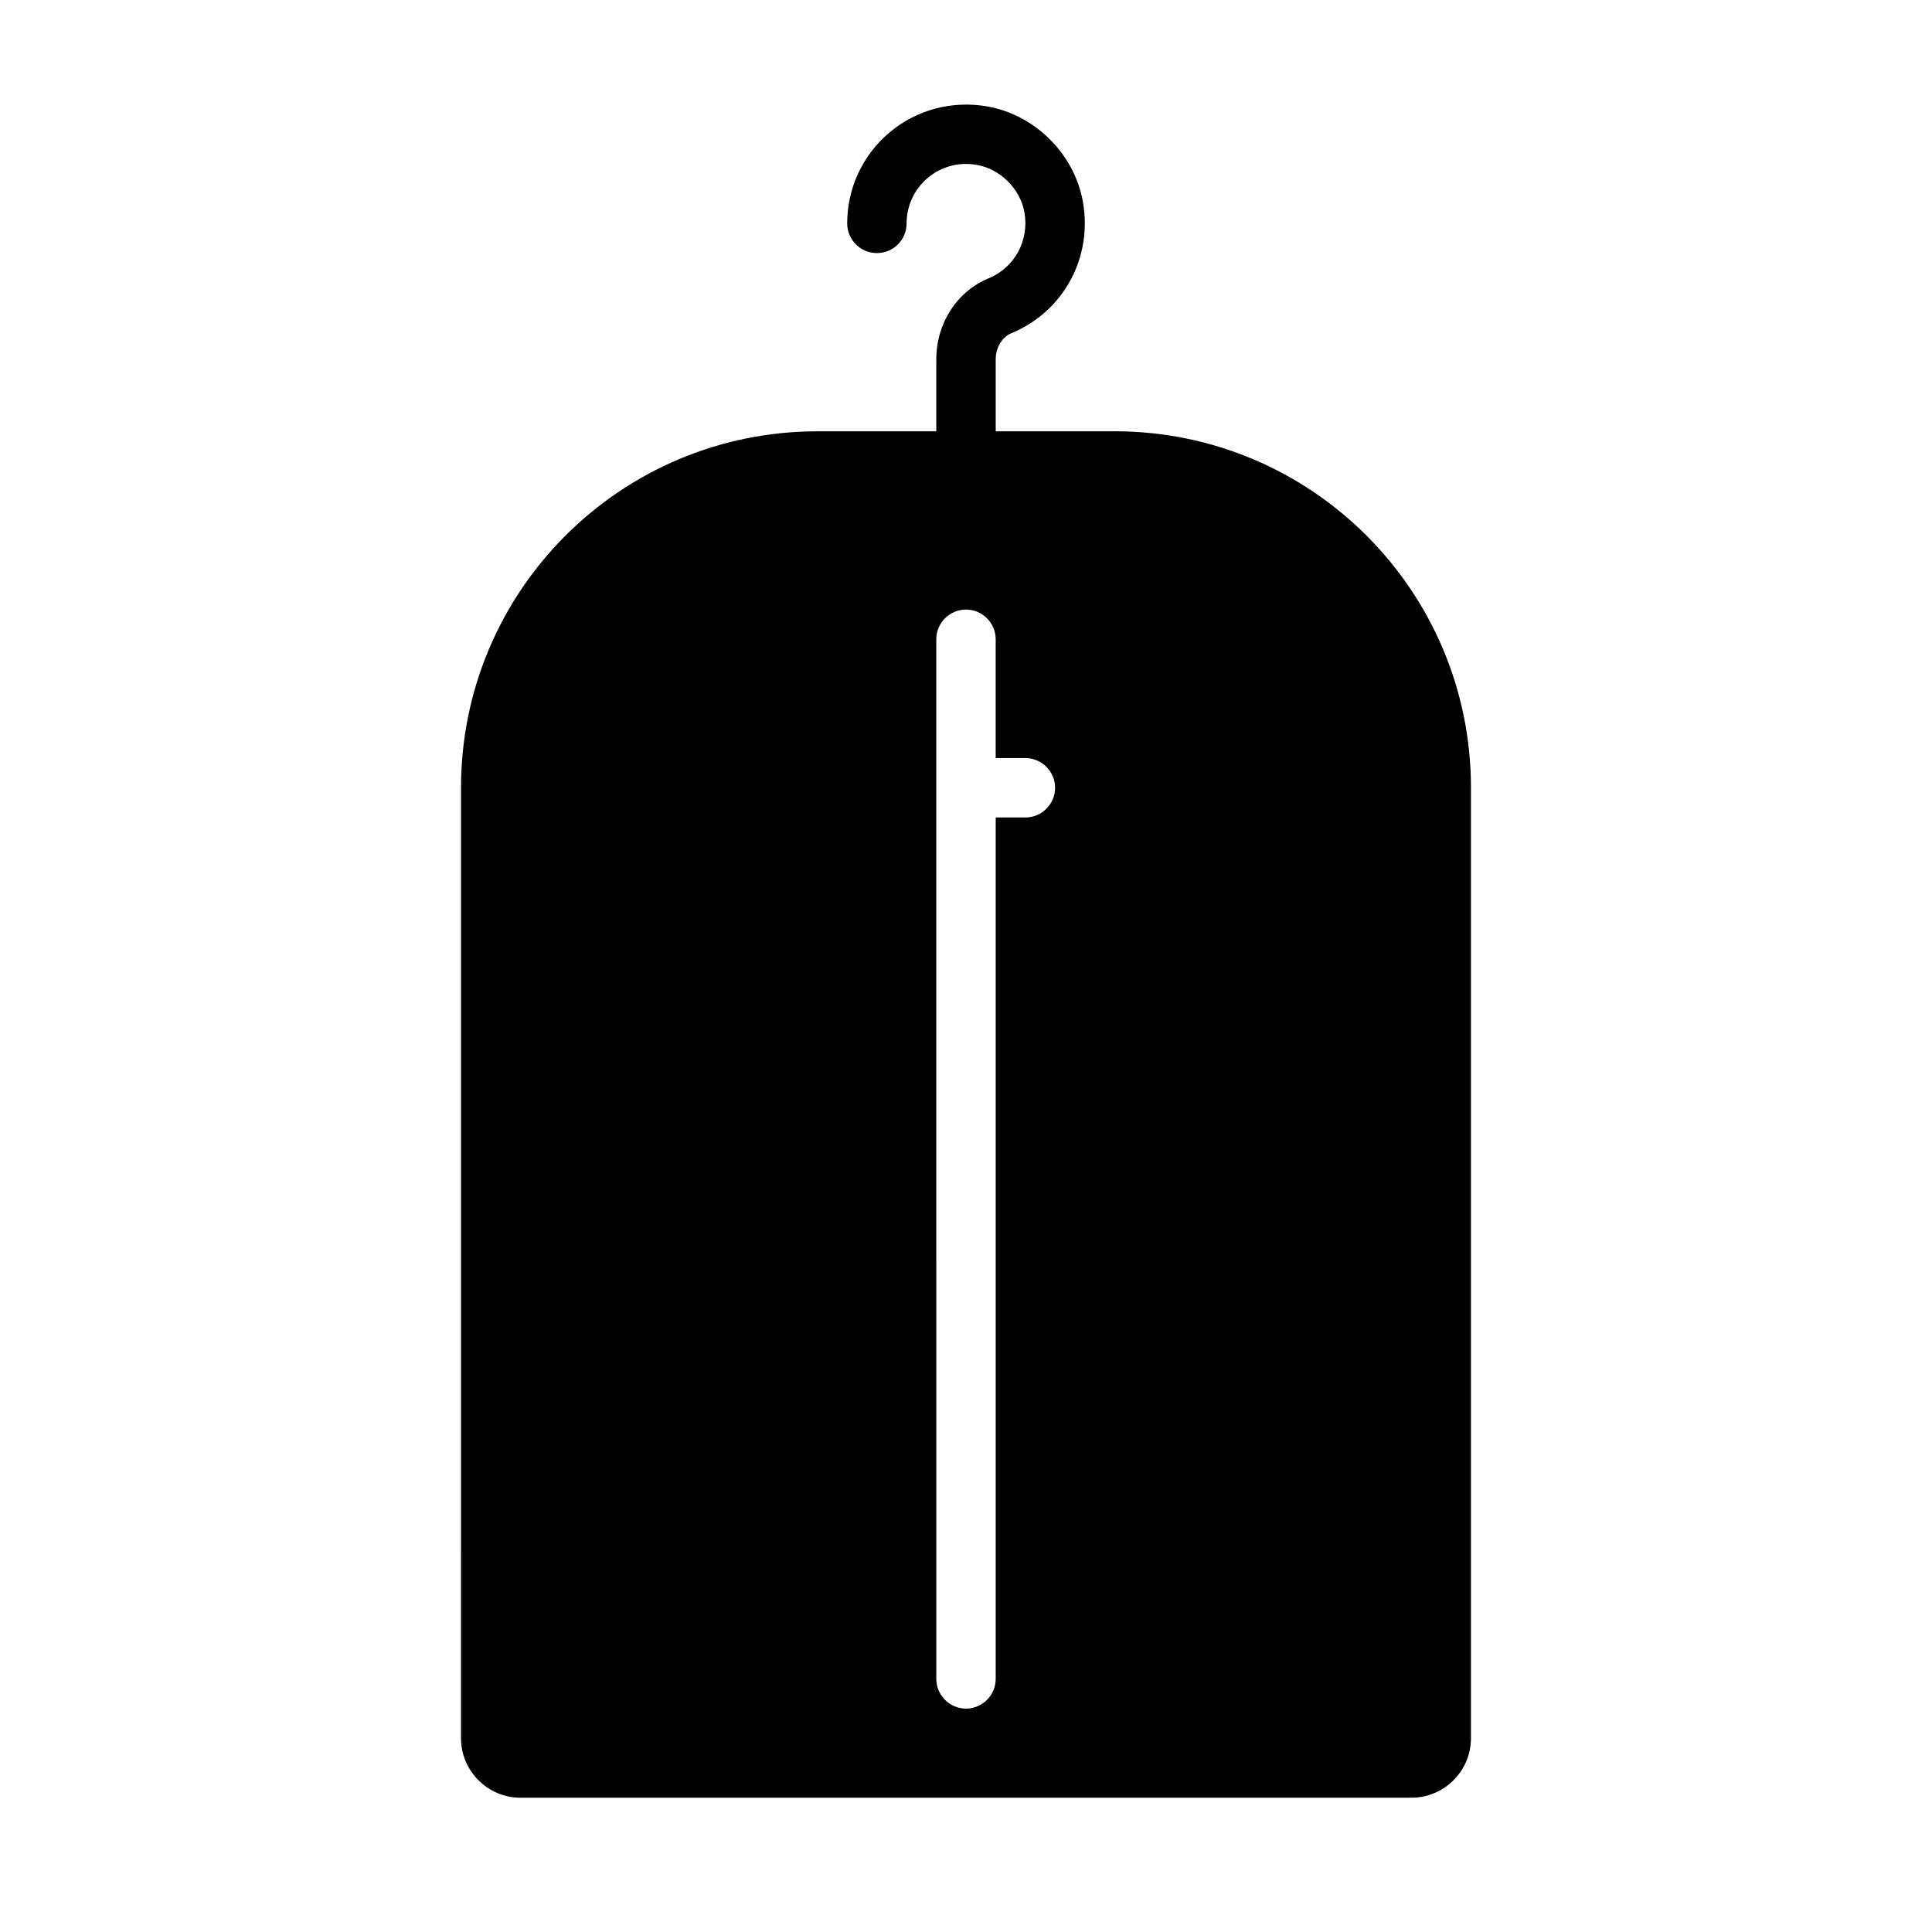 <?xml version="1.0" encoding="UTF-8"?>
<!-- Uploaded to: SVG Find, www.svgrepo.com, Generator: SVG Find Mixer Tools -->
<svg fill="#000000" width="800px" height="800px" version="1.1" viewBox="144 144 512 512" xmlns="http://www.w3.org/2000/svg">
 <path d="m439.36 258.3h-31.488v-19.055c0-3.125 1.668-5.914 4.152-6.941 13.77-5.691 21.562-19.984 18.973-34.75-2.231-12.695-12.652-23.121-25.352-25.348-9.34-1.629-18.742 0.867-25.883 6.867-7.148 6.004-11.246 14.793-11.246 24.125 0 4.348 3.519 7.871 7.871 7.871 4.352 0 7.871-3.523 7.871-7.871 0-4.664 2.051-9.059 5.625-12.066 3.629-3.047 8.242-4.262 13.039-3.422 6.188 1.09 11.477 6.375 12.562 12.57 1.316 7.441-2.582 14.625-9.473 17.473-8.434 3.488-13.883 11.922-13.883 21.496v19.055h-31.488c-52.191 0-94.465 42.273-94.465 94.465l-0.004 251.9c0 8.66 7.086 15.742 15.742 15.742h236.16c8.66 0 15.742-7.086 15.742-15.742l0.004-251.91c0-52.191-42.273-94.465-94.465-94.465zm-23.617 102.34h-7.871v228.29c0 4.328-3.543 7.871-7.871 7.871s-7.871-3.543-7.871-7.871l-0.004-275.52c0-4.328 3.543-7.871 7.871-7.871s7.871 3.543 7.871 7.871v31.488h7.871c4.328 0 7.871 3.543 7.871 7.871s-3.543 7.871-7.871 7.871z"/>
</svg>